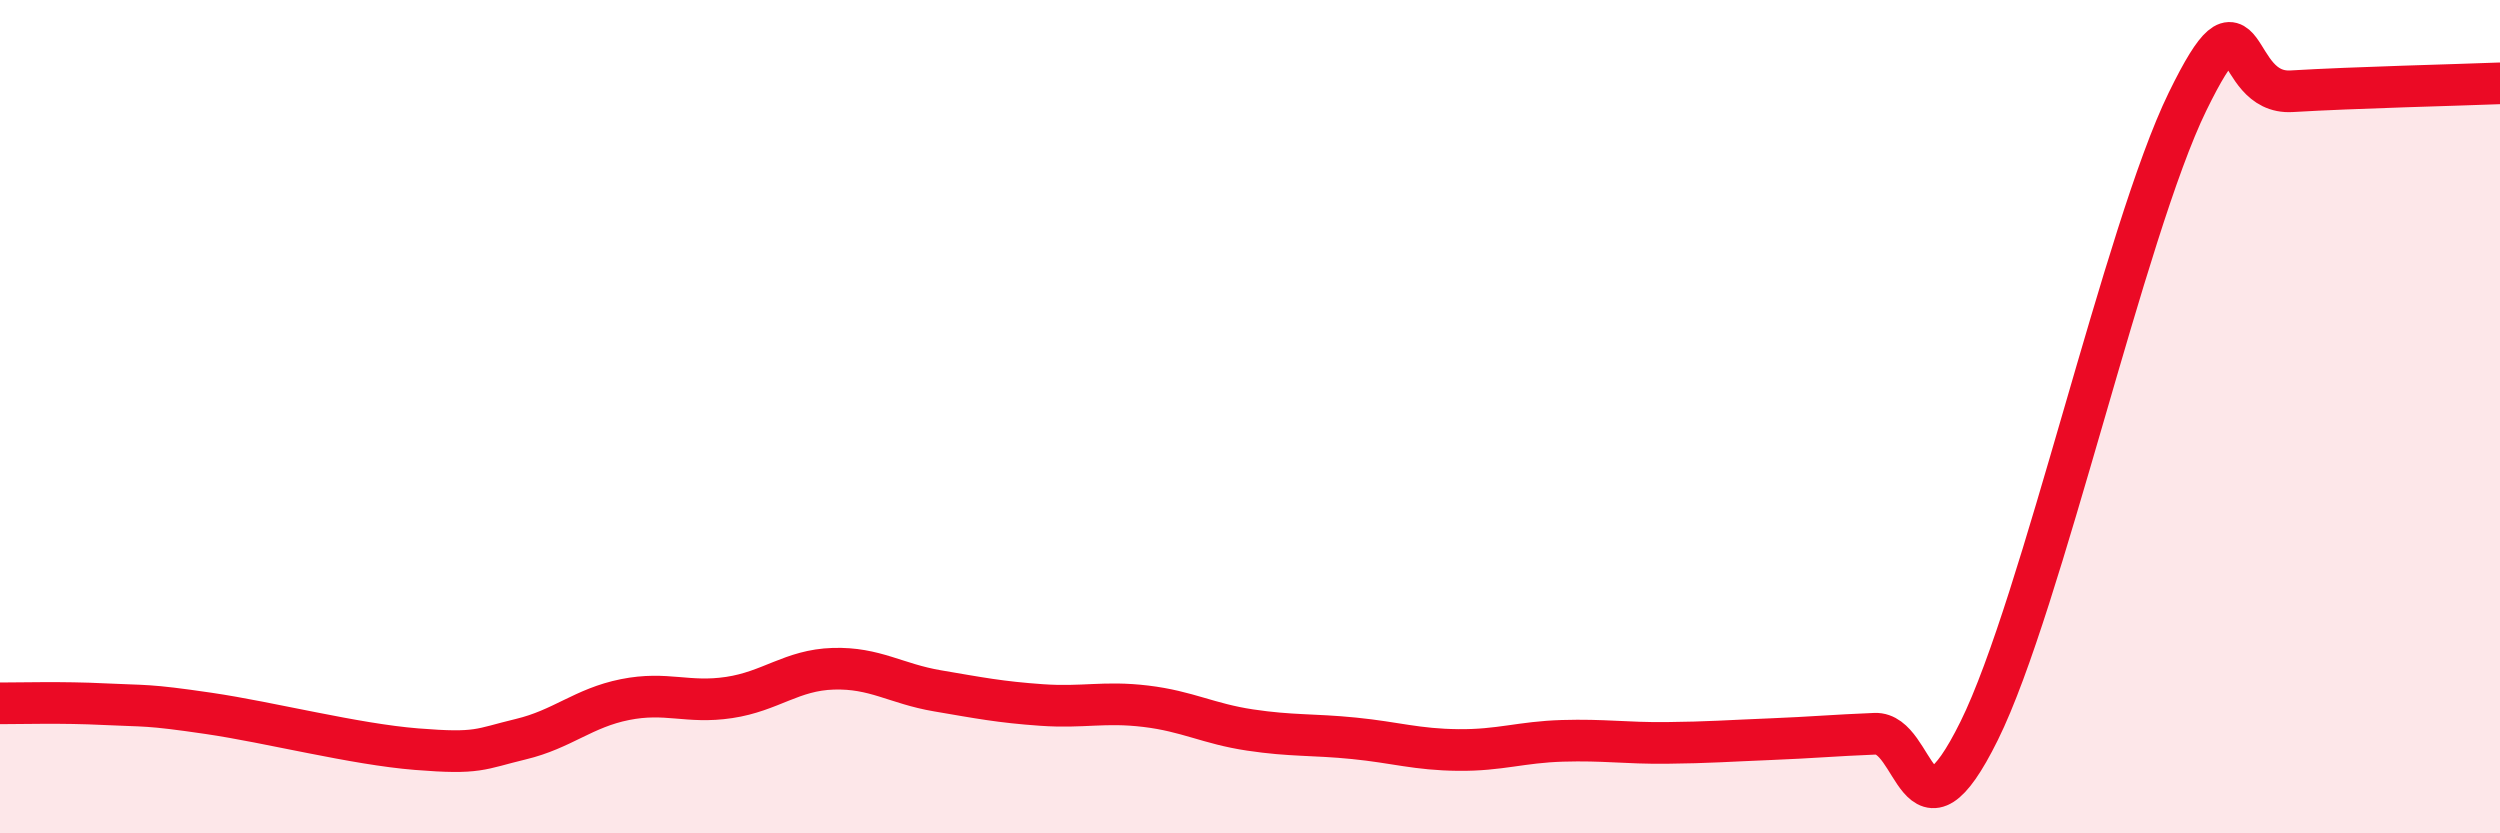 
    <svg width="60" height="20" viewBox="0 0 60 20" xmlns="http://www.w3.org/2000/svg">
      <path
        d="M 0,16.88 C 0.5,16.88 1.5,16.85 2.5,16.9 C 3.5,16.95 3.5,16.9 5,17.12 C 6.5,17.34 8.5,17.86 10,17.98 C 11.5,18.1 11.5,17.98 12.5,17.74 C 13.5,17.5 14,16.99 15,16.79 C 16,16.59 16.5,16.89 17.5,16.74 C 18.5,16.59 19,16.08 20,16.05 C 21,16.02 21.5,16.41 22.5,16.58 C 23.5,16.75 24,16.85 25,16.92 C 26,16.99 26.5,16.83 27.5,16.95 C 28.5,17.07 29,17.37 30,17.52 C 31,17.67 31.5,17.62 32.5,17.72 C 33.5,17.82 34,17.99 35,18 C 36,18.01 36.5,17.81 37.5,17.78 C 38.5,17.75 39,17.84 40,17.83 C 41,17.82 41.5,17.78 42.5,17.74 C 43.5,17.7 44,17.65 45,17.61 C 46,17.57 46,20.57 47.5,17.54 C 49,14.51 51,5.51 52.5,2.44 C 54,-0.63 53.5,2.28 55,2.19 C 56.5,2.1 59,2.04 60,2L60 20L0 20Z"
        fill="#EB0A25"
        opacity="0.1"
        stroke-linecap="round"
        stroke-linejoin="round"
      />
      <path
        d="M 0,16.88 C 0.5,16.88 1.5,16.85 2.5,16.9 C 3.5,16.95 3.5,16.9 5,17.12 C 6.5,17.34 8.5,17.86 10,17.98 C 11.5,18.1 11.5,17.98 12.5,17.74 C 13.5,17.5 14,16.99 15,16.79 C 16,16.59 16.5,16.89 17.5,16.74 C 18.5,16.59 19,16.08 20,16.05 C 21,16.02 21.5,16.41 22.5,16.58 C 23.5,16.75 24,16.85 25,16.92 C 26,16.99 26.5,16.83 27.5,16.95 C 28.5,17.07 29,17.37 30,17.52 C 31,17.67 31.5,17.62 32.5,17.72 C 33.5,17.82 34,17.99 35,18 C 36,18.01 36.5,17.81 37.5,17.78 C 38.5,17.75 39,17.84 40,17.83 C 41,17.82 41.5,17.78 42.5,17.74 C 43.5,17.7 44,17.65 45,17.61 C 46,17.57 46,20.57 47.5,17.54 C 49,14.51 51,5.51 52.5,2.44 C 54,-0.63 53.5,2.28 55,2.19 C 56.5,2.1 59,2.04 60,2"
        stroke="#EB0A25"
        stroke-width="1"
        fill="none"
        stroke-linecap="round"
        stroke-linejoin="round"
      />
    </svg>
  